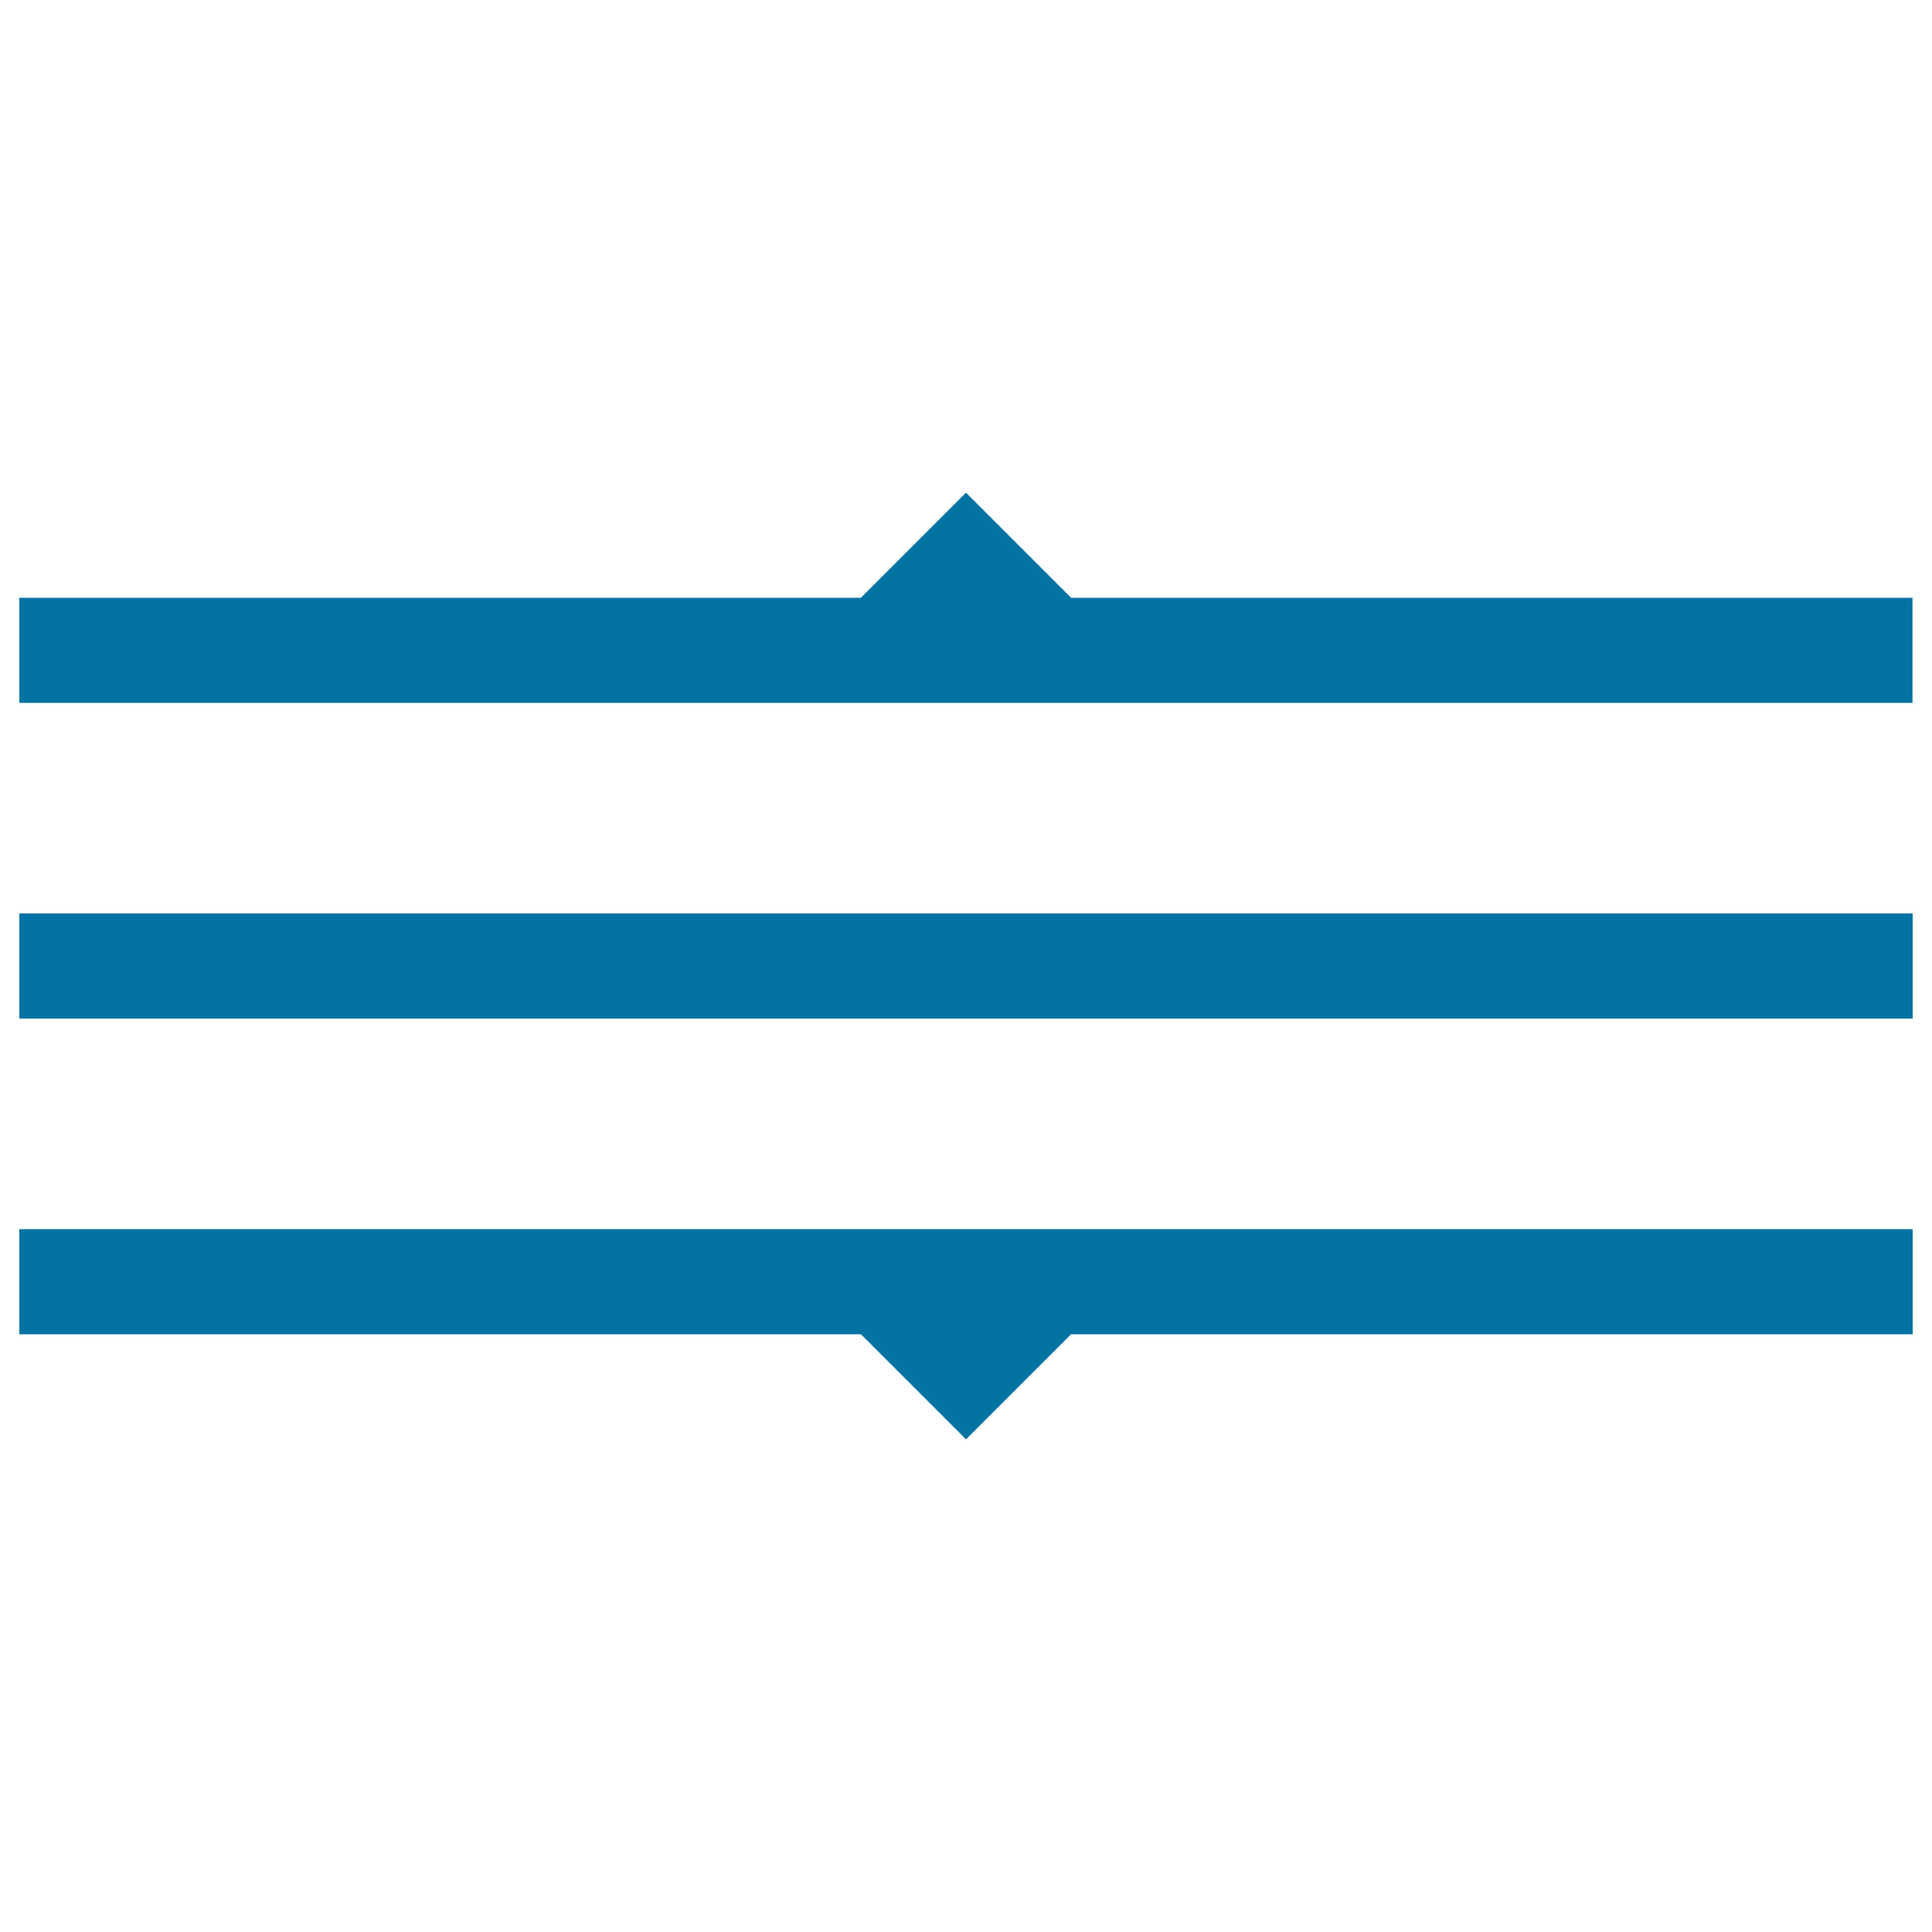 <svg xmlns="http://www.w3.org/2000/svg" viewBox="0 0 1000 1000" style="fill:#0273a2">
<title>Drag SVG icon</title>
<path d="M554.4,309.4L500,255l-54.4,54.4H10v54.4h979.9v-54.4H554.4z"/><path d="M10,472.8h980v54.4H10V472.8L10,472.8z"/><path d="M10,690.6h435.6l54.4,54.4l54.4-54.4h435.6v-54.4H10V690.6z"/>
</svg>